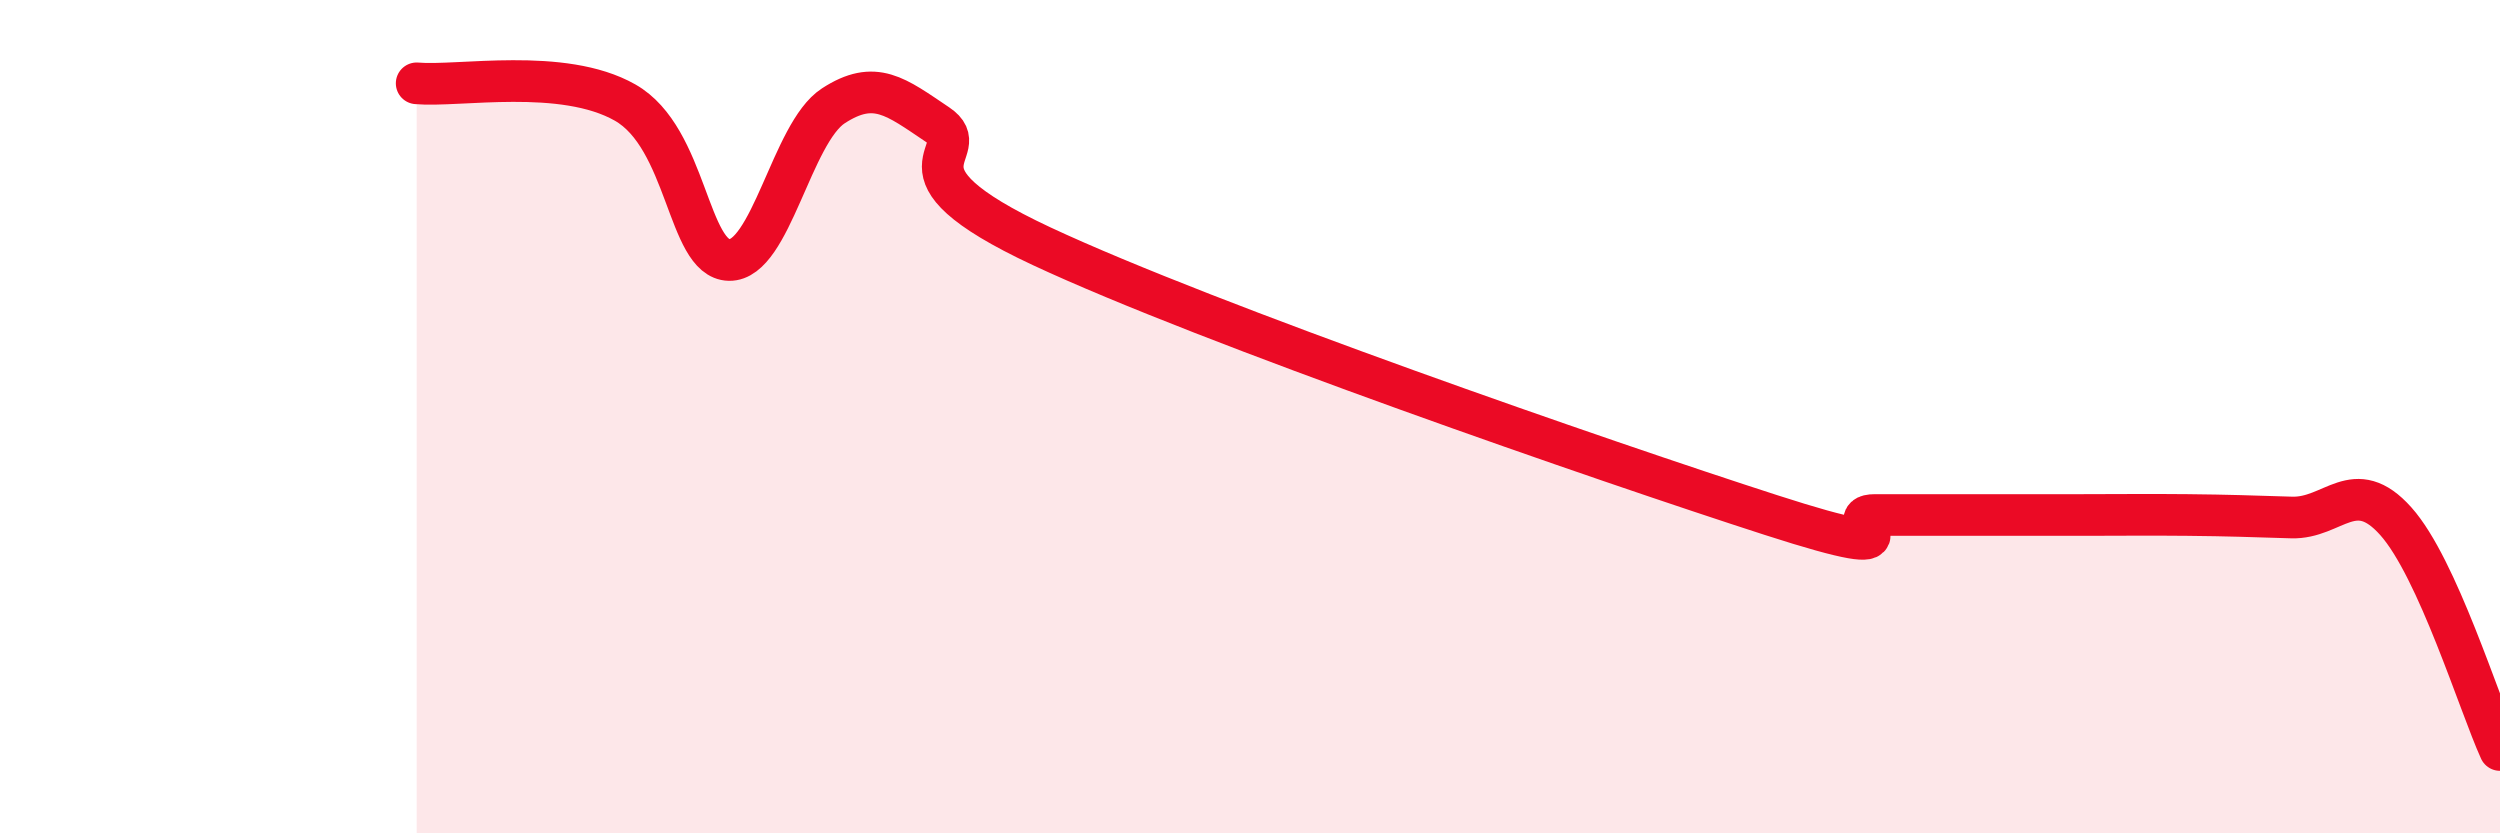 
    <svg width="60" height="20" viewBox="0 0 60 20" xmlns="http://www.w3.org/2000/svg">
      <path
        d="M 10,2 C 11,2.09 13.5,1.61 15,2.46 C 16.5,3.31 16.5,6.22 17.5,6.24 C 18.5,6.26 19,3.19 20,2.54 C 21,1.89 21.5,2.32 22.5,2.99 C 23.5,3.66 21,4.04 25,5.91 C 29,7.78 38.5,11.07 42.5,12.36 C 46.5,13.65 44,12.36 45,12.36 C 46,12.36 46.5,12.36 47.5,12.36 C 48.5,12.36 49,12.36 50,12.36 C 51,12.36 51.5,12.35 52.5,12.36 C 53.5,12.37 54,12.39 55,12.42 C 56,12.45 56.5,11.39 57.5,12.51 C 58.5,13.63 59.5,16.9 60,18L60 20L10 20Z"
        fill="#EB0A25"
        opacity="0.1"
        stroke-linecap="round"
        stroke-linejoin="round"
      />
      <path
        d="M 10,2 C 11,2.09 13.5,1.61 15,2.46 C 16.5,3.31 16.5,6.22 17.5,6.24 C 18.5,6.26 19,3.19 20,2.54 C 21,1.89 21.5,2.32 22.5,2.99 C 23.5,3.66 21,4.04 25,5.91 C 29,7.78 38.5,11.07 42.5,12.36 C 46.5,13.65 44,12.36 45,12.36 C 46,12.36 46.5,12.36 47.5,12.36 C 48.5,12.36 49,12.36 50,12.36 C 51,12.36 51.5,12.35 52.5,12.36 C 53.5,12.37 54,12.39 55,12.42 C 56,12.45 56.5,11.39 57.5,12.51 C 58.5,13.63 59.5,16.9 60,18"
        stroke="#EB0A25"
        stroke-width="1"
        fill="none"
        stroke-linecap="round"
        stroke-linejoin="round"
      />
    </svg>
  